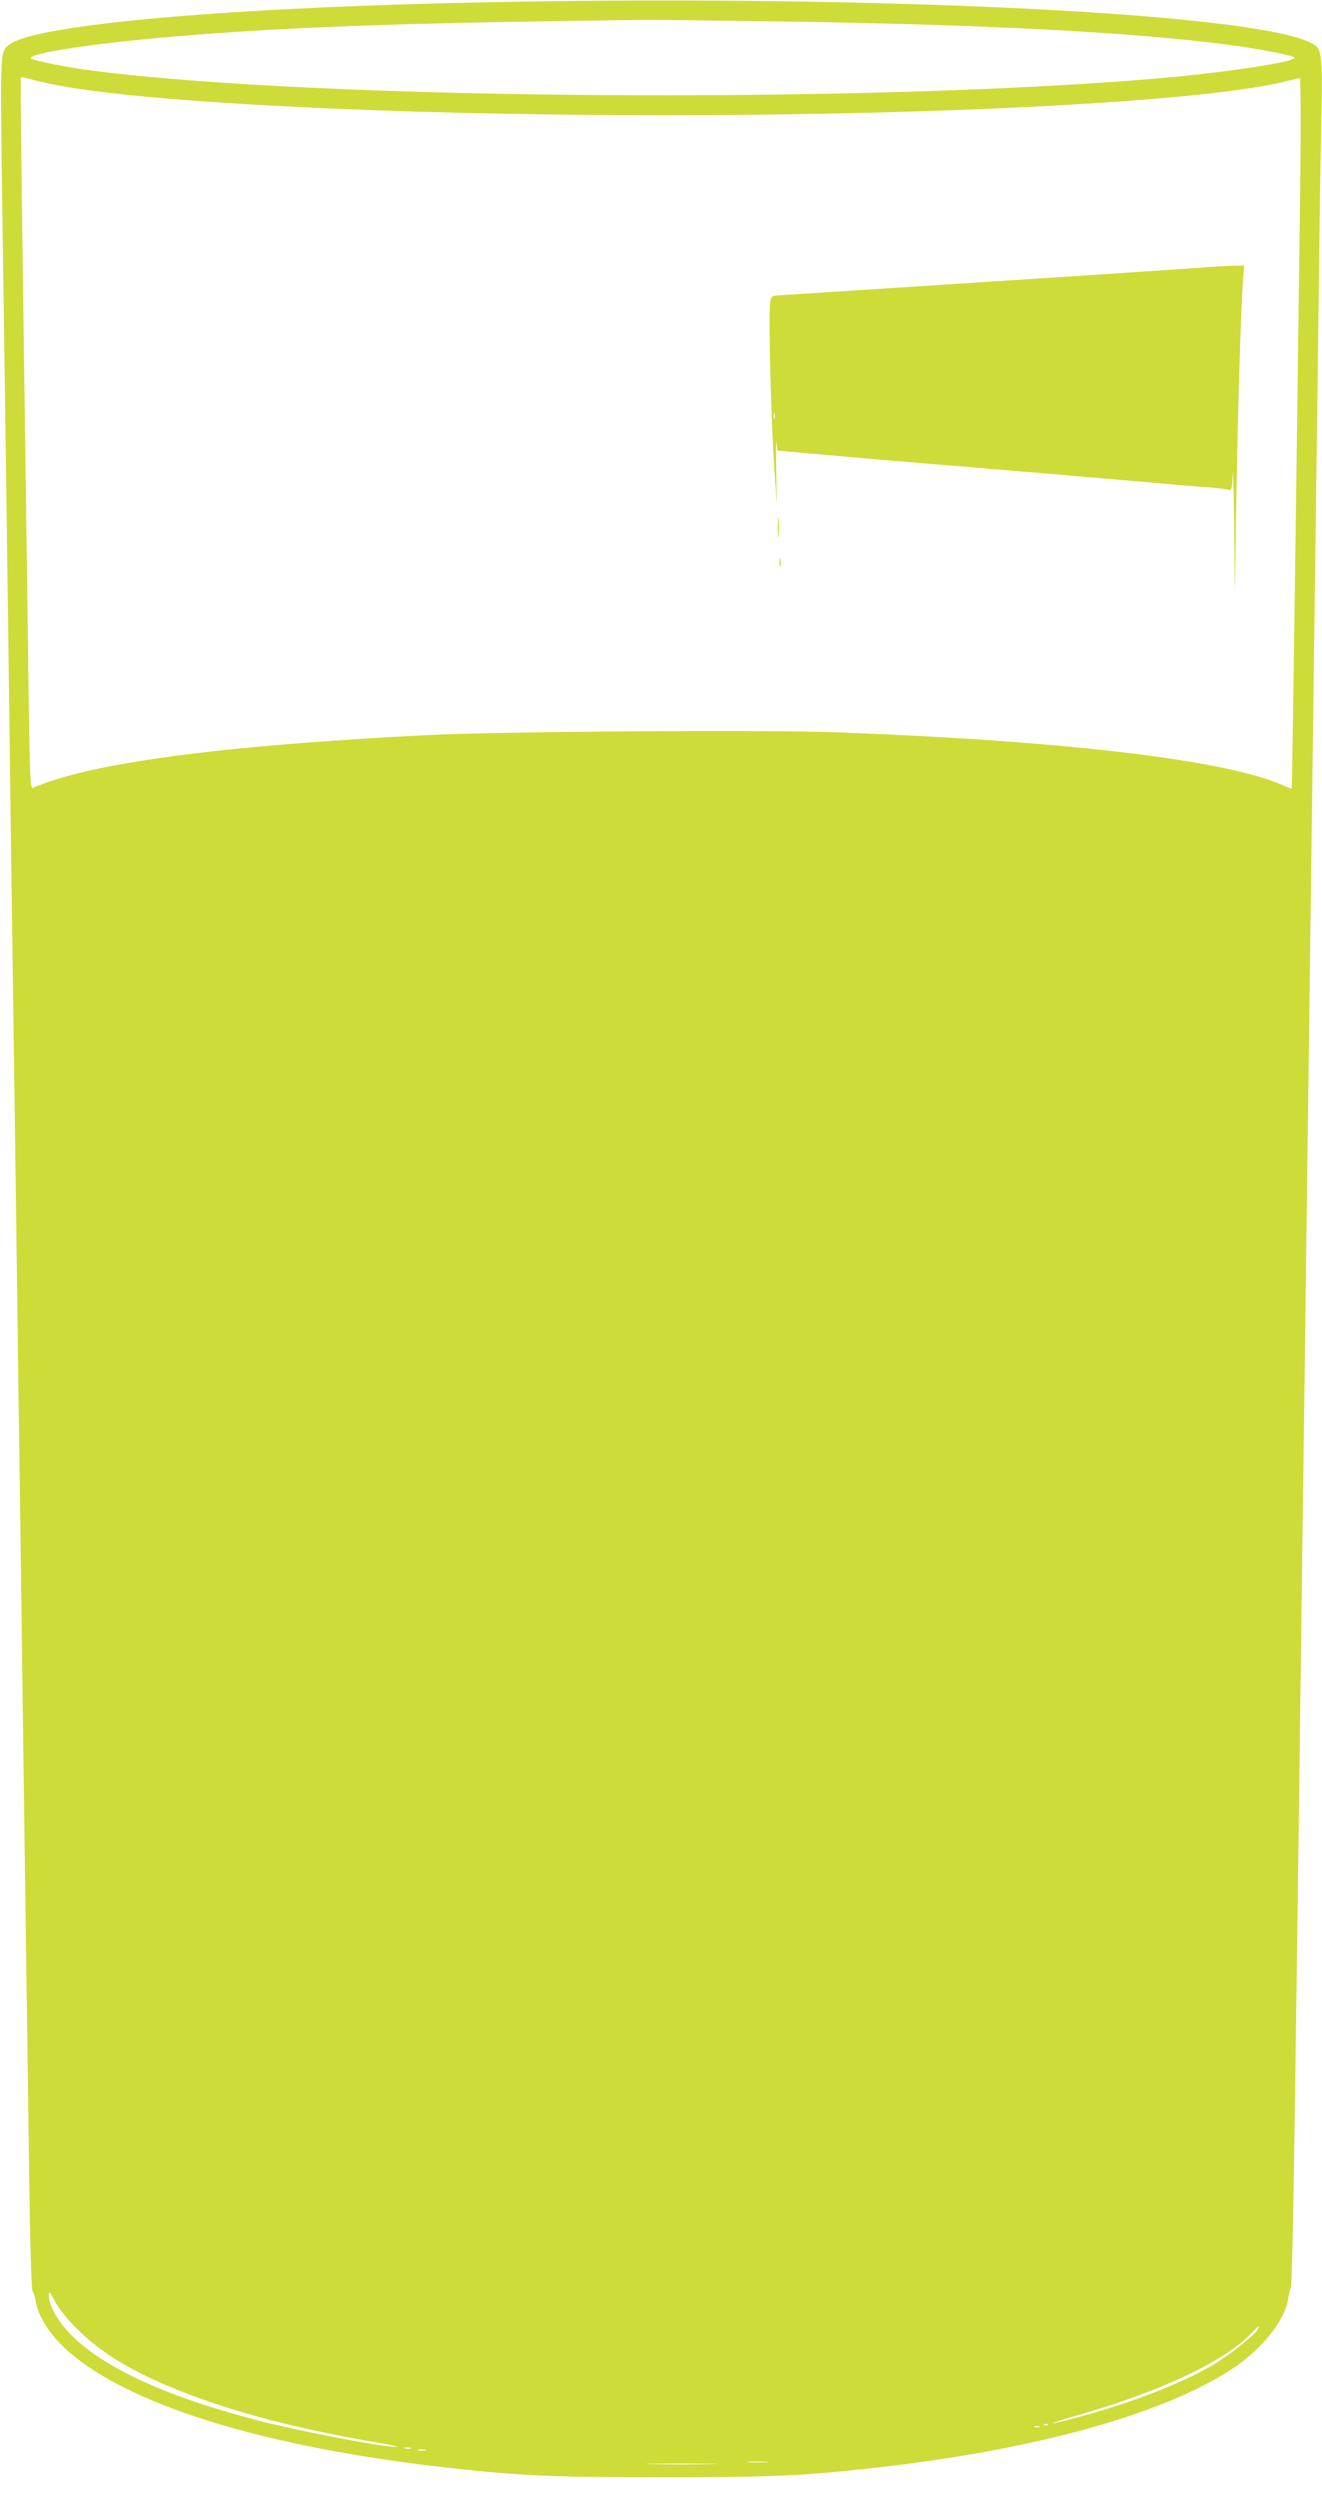 <?xml version="1.0" standalone="no"?>
<!DOCTYPE svg PUBLIC "-//W3C//DTD SVG 20010904//EN"
 "http://www.w3.org/TR/2001/REC-SVG-20010904/DTD/svg10.dtd">
<svg version="1.0" xmlns="http://www.w3.org/2000/svg"
 width="677pt" height="1280pt" viewBox="0 0 677 1280"
 preserveAspectRatio="xMidYMid meet">
<g transform="translate(0,1280) scale(0.1,-0.1)"
fill="#cddc39" stroke="none">
<path d="M2525 12789 c-1329 -25 -2327 -112 -2474 -215 -51 -36 -50 -31 -41
-715 5 -349 14 -983 20 -1409 6 -426 15 -1099 20 -1495 5 -396 14 -1055 20
-1465 6 -410 15 -1073 20 -1475 6 -401 14 -1056 20 -1455 5 -399 14 -1074 20
-1500 6 -426 15 -1046 19 -1377 5 -382 12 -607 18 -615 6 -7 13 -30 16 -50 14
-91 89 -198 202 -287 327 -260 988 -459 1860 -561 408 -47 564 -54 1145 -54
580 0 735 7 1141 54 796 93 1437 274 1784 504 151 101 268 250 282 358 3 24 9
48 13 53 5 6 13 356 19 780 10 722 16 1114 41 3065 6 426 15 1115 20 1530 41
3113 49 3766 60 4585 5 429 12 934 16 1121 7 382 6 387 -60 418 -314 149
-2217 243 -4181 205z m1485 -99 c1053 -16 1793 -55 2287 -120 139 -18 333 -56
333 -65 0 -24 -381 -80 -730 -109 -1531 -127 -4243 -107 -5410 40 -127 16
-304 50 -328 63 -43 24 315 80 743 115 571 48 1159 69 2375 84 63 1 392 -3
730 -8z m-3759 -318 c440 -95 1743 -162 3144 -162 1472 0 2801 73 3196 175 31
8 61 15 65 15 5 0 6 -228 3 -507 -21 -1644 -42 -3128 -44 -3131 -1 -1 -22 7
-47 18 -293 129 -1108 226 -2273 270 -379 14 -1730 5 -2110 -14 -1060 -54
-1726 -143 -2016 -270 -14 -6 -16 43 -23 506 -3 282 -11 853 -17 1268 -6 415
-14 1003 -18 1305 -4 303 -6 553 -4 557 2 4 14 3 27 -1 12 -5 65 -18 117 -29z
m144 -11497 c128 -128 289 -224 545 -324 275 -107 590 -189 1005 -260 61 -10
99 -19 85 -20 -63 -2 -491 79 -710 136 -459 118 -788 268 -955 437 -66 66
-115 152 -115 200 1 29 3 26 32 -29 19 -35 65 -93 113 -140z m6043 -6 c-19
-31 -149 -133 -231 -181 -157 -92 -415 -192 -679 -263 -181 -49 -183 -42 -3
10 429 124 746 275 884 419 40 41 46 45 29 15z m-1071 -485 c-3 -3 -12 -4 -19
-1 -8 3 -5 6 6 6 11 1 17 -2 13 -5z m-44 -11 c-7 -2 -19 -2 -25 0 -7 3 -2 5
12 5 14 0 19 -2 13 -5z m-3220 -110 c-7 -2 -21 -2 -30 0 -10 3 -4 5 12 5 17 0
24 -2 18 -5z m75 -10 c-10 -2 -26 -2 -35 0 -10 3 -2 5 17 5 19 0 27 -2 18 -5z
m1750 -60 c-27 -2 -69 -2 -95 0 -27 2 -5 3 47 3 52 0 74 -1 48 -3z m-290 -10
c-82 -2 -214 -2 -295 0 -82 1 -15 3 147 3 162 0 229 -2 148 -3z"/>
<path d="M6140 11429 c-58 -4 -283 -20 -500 -34 -217 -14 -494 -32 -615 -40
-349 -23 -986 -64 -1032 -67 -41 -2 -43 -4 -49 -37 -10 -50 5 -616 21 -846
l13 -190 -3 180 c-1 99 -1 162 2 139 l4 -41 132 -12 c226 -20 395 -35 707 -61
66 -5 174 -14 240 -20 66 -5 175 -15 243 -20 291 -25 349 -30 467 -40 69 -6
172 -15 230 -20 58 -5 141 -12 185 -15 44 -3 90 -9 102 -12 21 -5 22 -2 26 79
1 45 5 -74 7 -267 l3 -350 8 465 c7 458 24 1021 35 1153 l5 67 -63 -1 c-35 -1
-110 -5 -168 -10z m-2173 -771 c-3 -7 -5 -2 -5 12 0 14 2 19 5 13 2 -7 2 -19
0 -25z"/>
<path d="M3983 10100 c0 -47 2 -66 4 -42 2 23 2 61 0 85 -2 23 -4 4 -4 -43z"/>
<path d="M3992 9920 c0 -19 2 -27 5 -17 2 9 2 25 0 35 -3 9 -5 1 -5 -18z"/>
</g>
</svg>
